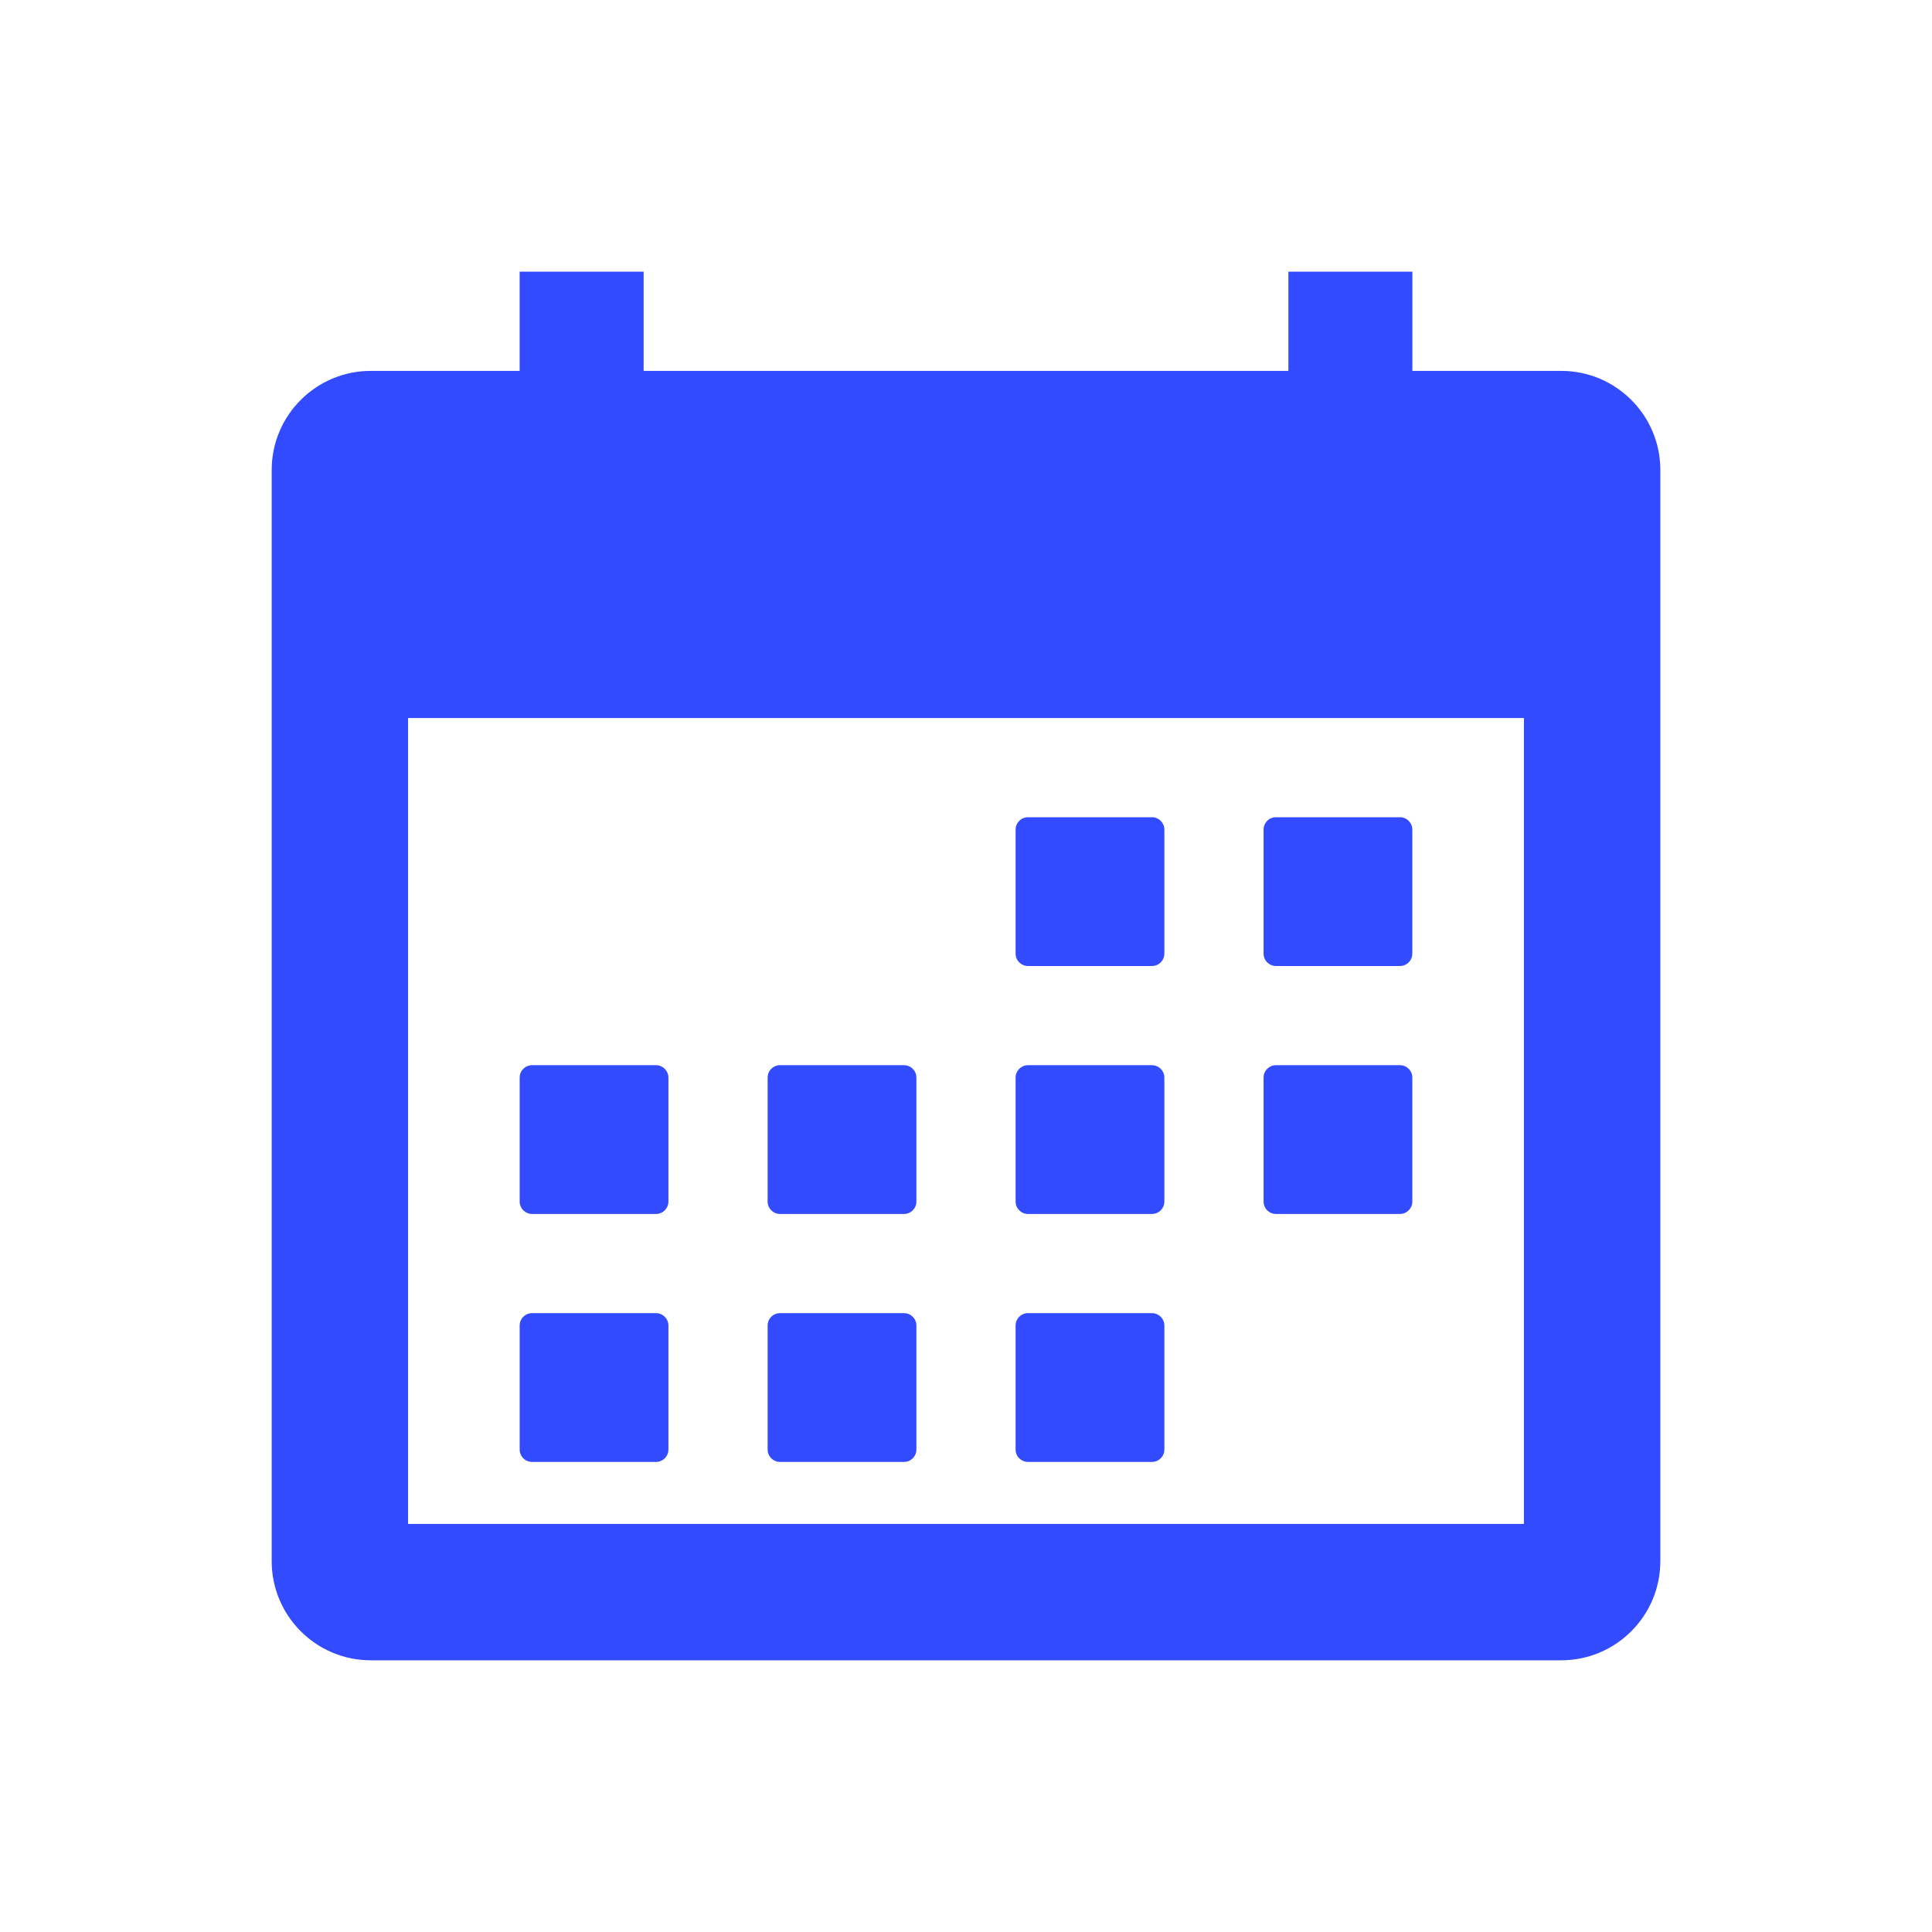 <?xml version="1.0" encoding="utf-8"?>
<svg xmlns="http://www.w3.org/2000/svg" width="64" height="64" viewBox="0 0 64 64">
    <g fill="none" fill-rule="evenodd">
        <path d="M0 0H64V64H0z"/>
        <path fill="#334BFF" d="M21.321 9v3.286H42.68V9h4.107v3.286h4.928c1.815 0 3.286 1.47 3.286 3.285v36.143C55 53.53 53.529 55 51.714 55H12.286C10.47 55 9 53.529 9 51.714V15.571c0-1.814 1.471-3.285 3.286-3.285h4.928V9h4.107zm29.161 14.786H13.518v26.696h36.964V23.786zM21.732 43.5c.227 0 .41.184.41.41v4.108c0 .227-.183.41-.41.41h-4.107c-.227 0-.41-.183-.41-.41V43.91c0-.227.183-.411.41-.411h4.107zm8.214 0c.227 0 .411.184.411.41v4.108c0 .227-.184.41-.41.41h-4.108c-.227 0-.41-.183-.41-.41V43.91c0-.227.183-.411.41-.411h4.107zm8.215 0c.227 0 .41.184.41.41v4.108c0 .227-.183.41-.41.41h-4.107c-.227 0-.411-.183-.411-.41V43.91c0-.227.184-.411.41-.411h4.108zm0-8.214c.227 0 .41.184.41.41v4.108c0 .226-.183.41-.41.41h-4.107c-.227 0-.411-.184-.411-.41v-4.108c0-.226.184-.41.41-.41h4.108zm8.214 0c.227 0 .41.184.41.41v4.108c0 .226-.183.41-.41.41h-4.107c-.227 0-.41-.184-.41-.41v-4.108c0-.226.183-.41.41-.41h4.107zm-24.643 0c.227 0 .41.184.41.41v4.108c0 .226-.183.41-.41.41h-4.107c-.227 0-.41-.184-.41-.41v-4.108c0-.226.183-.41.41-.41h4.107zm8.214 0c.227 0 .411.184.411.41v4.108c0 .226-.184.41-.41.41h-4.108c-.227 0-.41-.184-.41-.41v-4.108c0-.226.183-.41.41-.41h4.107zm8.215-8.215c.227 0 .41.184.41.411v4.107c0 .227-.183.411-.41.411h-4.107c-.227 0-.411-.184-.411-.41v-4.108c0-.227.184-.41.41-.41h4.108zm8.214 0c.227 0 .41.184.41.411v4.107c0 .227-.183.411-.41.411h-4.107c-.227 0-.41-.184-.41-.41v-4.108c0-.227.183-.41.41-.41h4.107z"/>
    </g>
</svg>